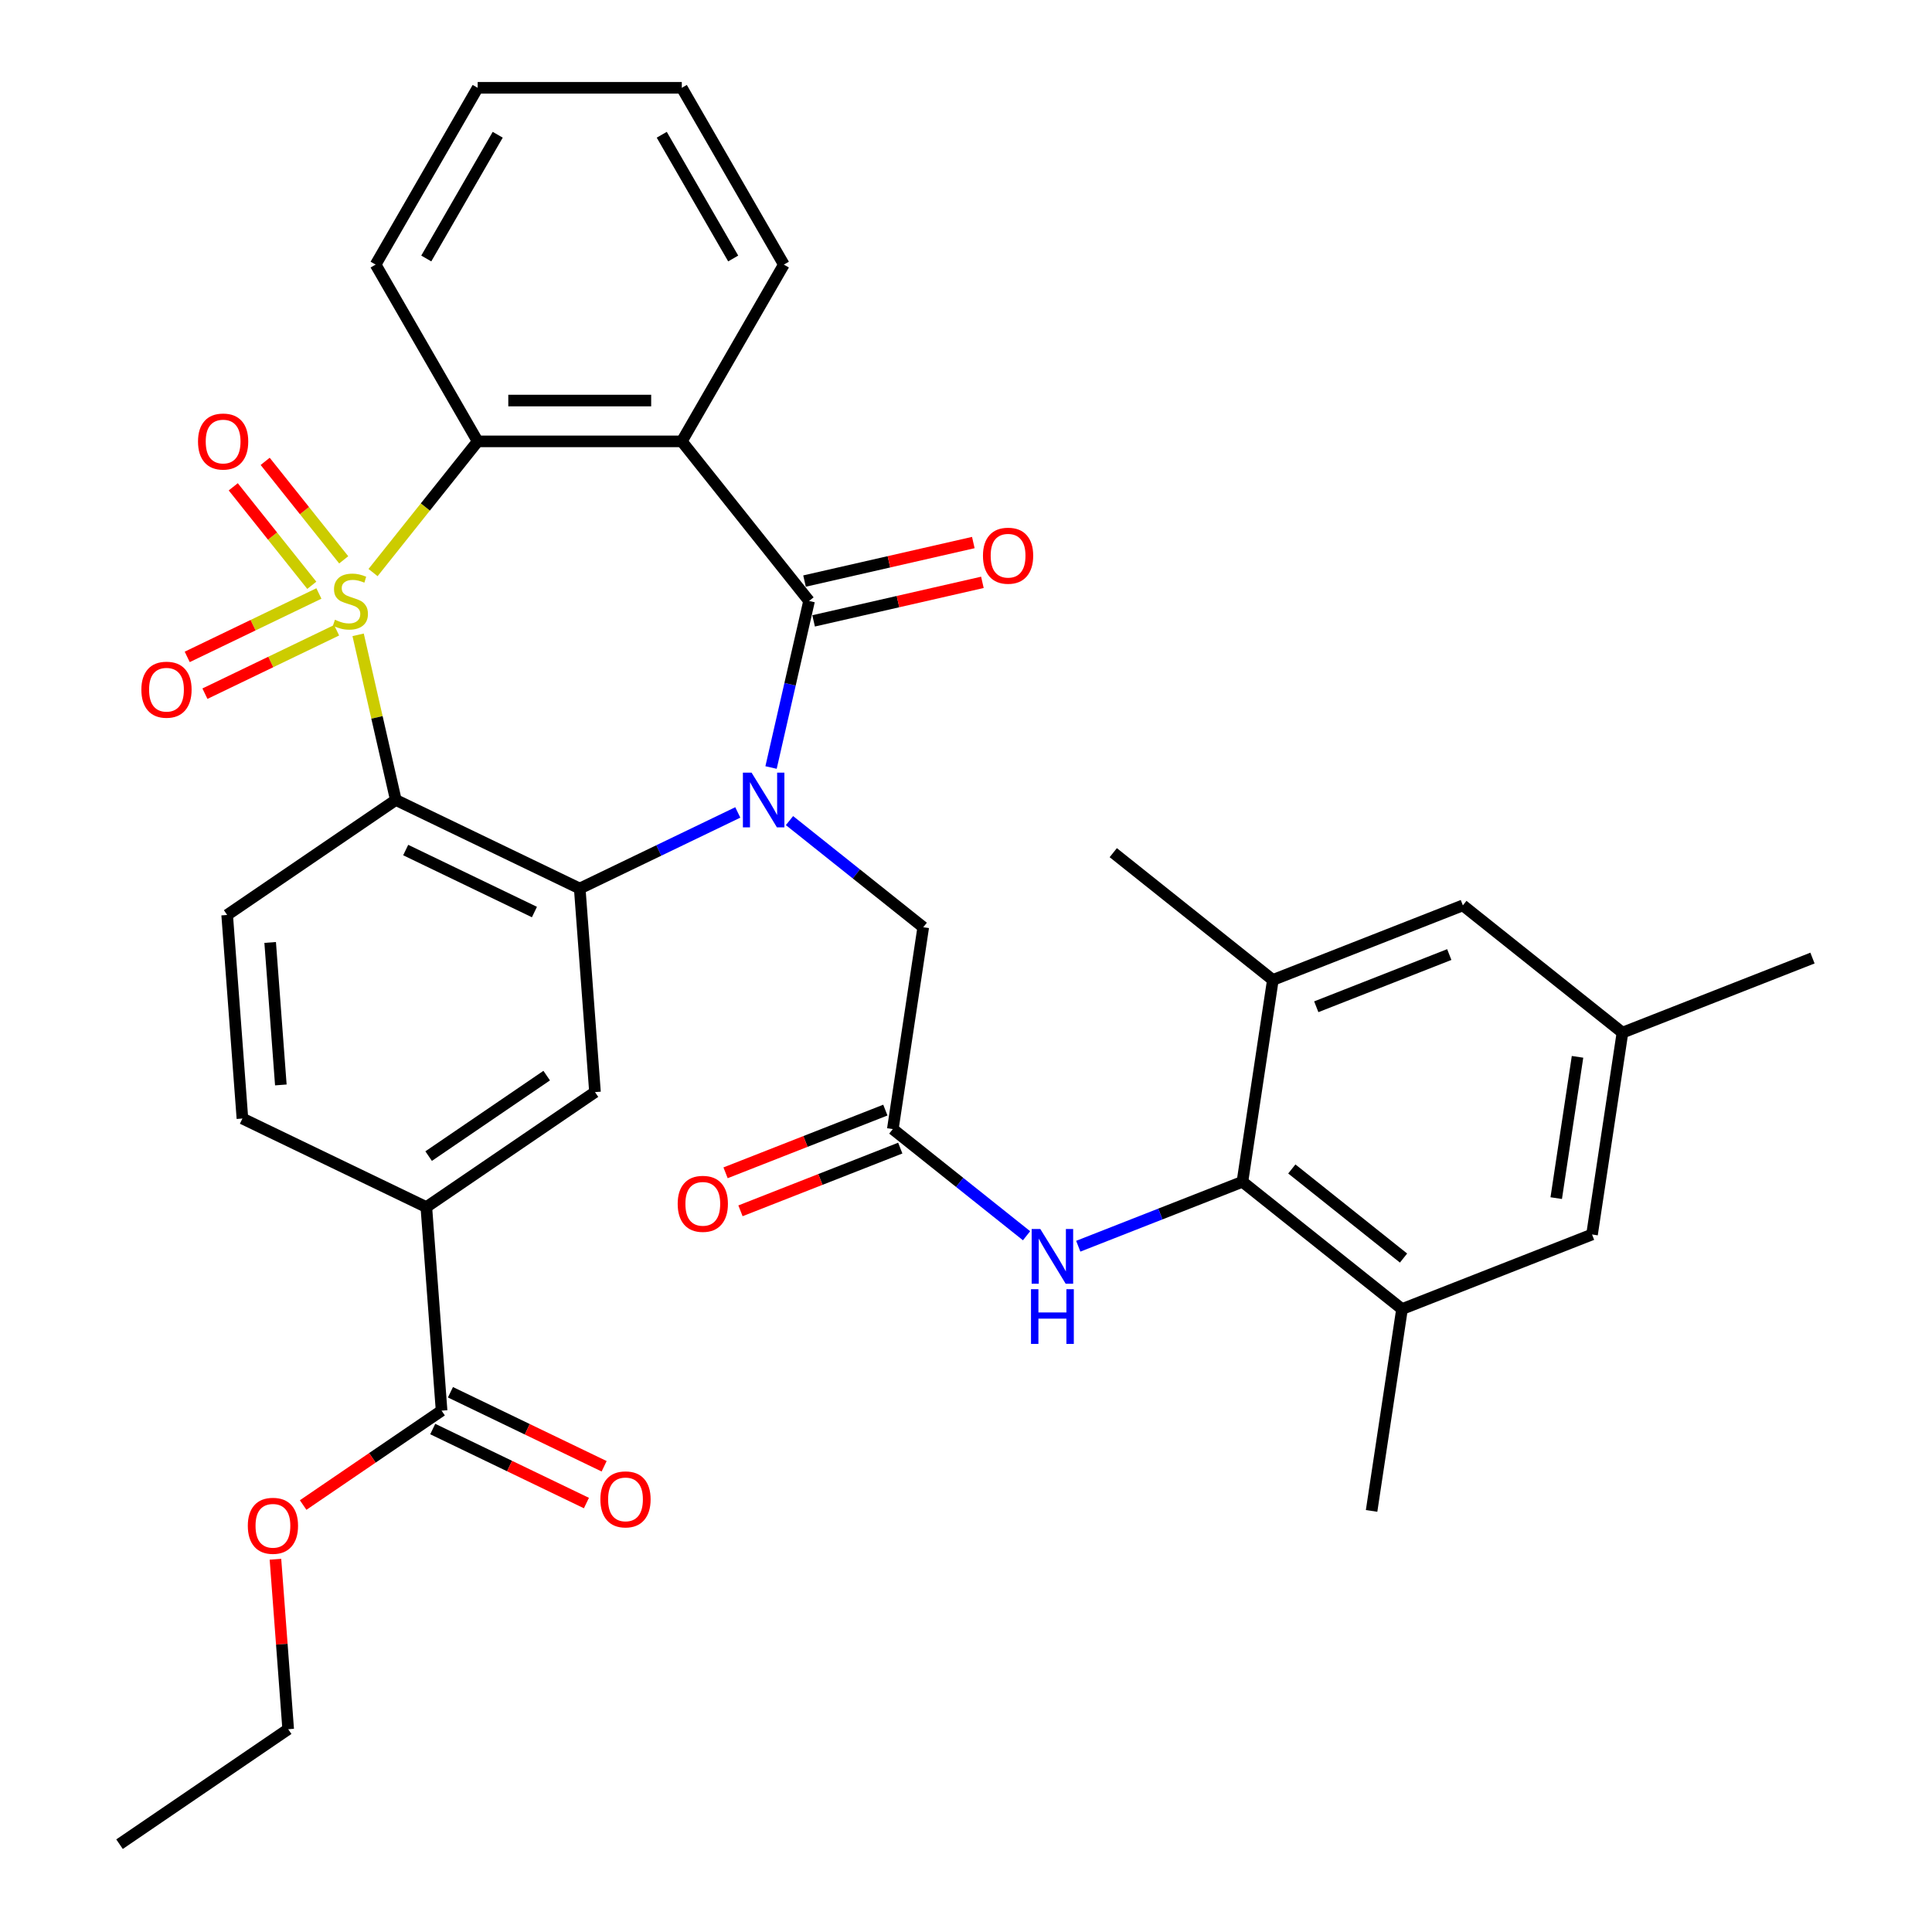 <?xml version='1.0' encoding='iso-8859-1'?>
<svg version='1.1' baseProfile='full'
              xmlns='http://www.w3.org/2000/svg'
                      xmlns:rdkit='http://www.rdkit.org/xml'
                      xmlns:xlink='http://www.w3.org/1999/xlink'
                  xml:space='preserve'
width='1000px' height='1000px' viewBox='0 0 1000 1000'>
<!-- END OF HEADER -->
<rect style='opacity:1.0;fill:#FFFFFF;stroke:none' width='1000' height='1000' x='0' y='0'> </rect>
<path class='bond-1' d='M 185.366,328.582 L 195.121,371.325' style='fill:none;fill-rule:evenodd;stroke:#CCCC00;stroke-width:6px;stroke-linecap:butt;stroke-linejoin:miter;stroke-opacity:1' />
<path class='bond-1' d='M 195.121,371.325 L 204.877,414.068' style='fill:none;fill-rule:evenodd;stroke:#000000;stroke-width:6px;stroke-linecap:butt;stroke-linejoin:miter;stroke-opacity:1' />
<path class='bond-5' d='M 193.088,296.363 L 220.165,262.409' style='fill:none;fill-rule:evenodd;stroke:#CCCC00;stroke-width:6px;stroke-linecap:butt;stroke-linejoin:miter;stroke-opacity:1' />
<path class='bond-5' d='M 220.165,262.409 L 247.242,228.456' style='fill:none;fill-rule:evenodd;stroke:#000000;stroke-width:6px;stroke-linecap:butt;stroke-linejoin:miter;stroke-opacity:1' />
<path class='bond-11' d='M 165.061,307.186 L 130.983,323.597' style='fill:none;fill-rule:evenodd;stroke:#CCCC00;stroke-width:6px;stroke-linecap:butt;stroke-linejoin:miter;stroke-opacity:1' />
<path class='bond-11' d='M 130.983,323.597 L 96.906,340.008' style='fill:none;fill-rule:evenodd;stroke:#FF0000;stroke-width:6px;stroke-linecap:butt;stroke-linejoin:miter;stroke-opacity:1' />
<path class='bond-11' d='M 174.229,326.225 L 140.152,342.636' style='fill:none;fill-rule:evenodd;stroke:#CCCC00;stroke-width:6px;stroke-linecap:butt;stroke-linejoin:miter;stroke-opacity:1' />
<path class='bond-11' d='M 140.152,342.636 L 106.074,359.047' style='fill:none;fill-rule:evenodd;stroke:#FF0000;stroke-width:6px;stroke-linecap:butt;stroke-linejoin:miter;stroke-opacity:1' />
<path class='bond-12' d='M 177.905,289.775 L 157.58,264.287' style='fill:none;fill-rule:evenodd;stroke:#CCCC00;stroke-width:6px;stroke-linecap:butt;stroke-linejoin:miter;stroke-opacity:1' />
<path class='bond-12' d='M 157.58,264.287 L 137.254,238.8' style='fill:none;fill-rule:evenodd;stroke:#FF0000;stroke-width:6px;stroke-linecap:butt;stroke-linejoin:miter;stroke-opacity:1' />
<path class='bond-12' d='M 161.384,302.95 L 141.059,277.463' style='fill:none;fill-rule:evenodd;stroke:#CCCC00;stroke-width:6px;stroke-linecap:butt;stroke-linejoin:miter;stroke-opacity:1' />
<path class='bond-12' d='M 141.059,277.463 L 120.733,251.975' style='fill:none;fill-rule:evenodd;stroke:#FF0000;stroke-width:6px;stroke-linecap:butt;stroke-linejoin:miter;stroke-opacity:1' />
<path class='bond-0' d='M 381.881,420.512 L 340.975,440.211' style='fill:none;fill-rule:evenodd;stroke:#0000FF;stroke-width:6px;stroke-linecap:butt;stroke-linejoin:miter;stroke-opacity:1' />
<path class='bond-0' d='M 340.975,440.211 L 300.07,459.91' style='fill:none;fill-rule:evenodd;stroke:#000000;stroke-width:6px;stroke-linecap:butt;stroke-linejoin:miter;stroke-opacity:1' />
<path class='bond-10' d='M 408.644,424.739 L 443.255,452.341' style='fill:none;fill-rule:evenodd;stroke:#0000FF;stroke-width:6px;stroke-linecap:butt;stroke-linejoin:miter;stroke-opacity:1' />
<path class='bond-10' d='M 443.255,452.341 L 477.867,479.943' style='fill:none;fill-rule:evenodd;stroke:#000000;stroke-width:6px;stroke-linecap:butt;stroke-linejoin:miter;stroke-opacity:1' />
<path class='bond-35' d='M 399.097,397.266 L 408.935,354.164' style='fill:none;fill-rule:evenodd;stroke:#0000FF;stroke-width:6px;stroke-linecap:butt;stroke-linejoin:miter;stroke-opacity:1' />
<path class='bond-35' d='M 408.935,354.164 L 418.773,311.061' style='fill:none;fill-rule:evenodd;stroke:#000000;stroke-width:6px;stroke-linecap:butt;stroke-linejoin:miter;stroke-opacity:1' />
<path class='bond-3' d='M 204.877,414.068 L 300.07,459.91' style='fill:none;fill-rule:evenodd;stroke:#000000;stroke-width:6px;stroke-linecap:butt;stroke-linejoin:miter;stroke-opacity:1' />
<path class='bond-3' d='M 209.987,439.983 L 276.622,472.072' style='fill:none;fill-rule:evenodd;stroke:#000000;stroke-width:6px;stroke-linecap:butt;stroke-linejoin:miter;stroke-opacity:1' />
<path class='bond-13' d='M 204.877,414.068 L 117.58,473.586' style='fill:none;fill-rule:evenodd;stroke:#000000;stroke-width:6px;stroke-linecap:butt;stroke-linejoin:miter;stroke-opacity:1' />
<path class='bond-2' d='M 418.773,311.061 L 352.898,228.456' style='fill:none;fill-rule:evenodd;stroke:#000000;stroke-width:6px;stroke-linecap:butt;stroke-linejoin:miter;stroke-opacity:1' />
<path class='bond-18' d='M 421.124,321.362 L 464.807,311.391' style='fill:none;fill-rule:evenodd;stroke:#000000;stroke-width:6px;stroke-linecap:butt;stroke-linejoin:miter;stroke-opacity:1' />
<path class='bond-18' d='M 464.807,311.391 L 508.489,301.421' style='fill:none;fill-rule:evenodd;stroke:#FF0000;stroke-width:6px;stroke-linecap:butt;stroke-linejoin:miter;stroke-opacity:1' />
<path class='bond-18' d='M 416.422,300.76 L 460.105,290.79' style='fill:none;fill-rule:evenodd;stroke:#000000;stroke-width:6px;stroke-linecap:butt;stroke-linejoin:miter;stroke-opacity:1' />
<path class='bond-18' d='M 460.105,290.79 L 503.787,280.82' style='fill:none;fill-rule:evenodd;stroke:#FF0000;stroke-width:6px;stroke-linecap:butt;stroke-linejoin:miter;stroke-opacity:1' />
<path class='bond-7' d='M 300.07,459.91 L 307.965,565.27' style='fill:none;fill-rule:evenodd;stroke:#000000;stroke-width:6px;stroke-linecap:butt;stroke-linejoin:miter;stroke-opacity:1' />
<path class='bond-4' d='M 352.898,228.456 L 247.242,228.456' style='fill:none;fill-rule:evenodd;stroke:#000000;stroke-width:6px;stroke-linecap:butt;stroke-linejoin:miter;stroke-opacity:1' />
<path class='bond-4' d='M 337.049,207.325 L 263.09,207.325' style='fill:none;fill-rule:evenodd;stroke:#000000;stroke-width:6px;stroke-linecap:butt;stroke-linejoin:miter;stroke-opacity:1' />
<path class='bond-25' d='M 352.898,228.456 L 405.725,136.955' style='fill:none;fill-rule:evenodd;stroke:#000000;stroke-width:6px;stroke-linecap:butt;stroke-linejoin:miter;stroke-opacity:1' />
<path class='bond-27' d='M 247.242,228.456 L 194.414,136.955' style='fill:none;fill-rule:evenodd;stroke:#000000;stroke-width:6px;stroke-linecap:butt;stroke-linejoin:miter;stroke-opacity:1' />
<path class='bond-6' d='M 643.077,611.694 L 600.592,628.368' style='fill:none;fill-rule:evenodd;stroke:#000000;stroke-width:6px;stroke-linecap:butt;stroke-linejoin:miter;stroke-opacity:1' />
<path class='bond-6' d='M 600.592,628.368 L 558.107,645.042' style='fill:none;fill-rule:evenodd;stroke:#0000FF;stroke-width:6px;stroke-linecap:butt;stroke-linejoin:miter;stroke-opacity:1' />
<path class='bond-15' d='M 643.077,611.694 L 725.683,677.569' style='fill:none;fill-rule:evenodd;stroke:#000000;stroke-width:6px;stroke-linecap:butt;stroke-linejoin:miter;stroke-opacity:1' />
<path class='bond-15' d='M 668.643,605.054 L 726.467,651.167' style='fill:none;fill-rule:evenodd;stroke:#000000;stroke-width:6px;stroke-linecap:butt;stroke-linejoin:miter;stroke-opacity:1' />
<path class='bond-16' d='M 643.077,611.694 L 658.825,507.218' style='fill:none;fill-rule:evenodd;stroke:#000000;stroke-width:6px;stroke-linecap:butt;stroke-linejoin:miter;stroke-opacity:1' />
<path class='bond-37' d='M 307.965,565.27 L 220.668,624.789' style='fill:none;fill-rule:evenodd;stroke:#000000;stroke-width:6px;stroke-linecap:butt;stroke-linejoin:miter;stroke-opacity:1' />
<path class='bond-37' d='M 282.967,556.739 L 221.859,598.401' style='fill:none;fill-rule:evenodd;stroke:#000000;stroke-width:6px;stroke-linecap:butt;stroke-linejoin:miter;stroke-opacity:1' />
<path class='bond-8' d='M 462.12,584.419 L 477.867,479.943' style='fill:none;fill-rule:evenodd;stroke:#000000;stroke-width:6px;stroke-linecap:butt;stroke-linejoin:miter;stroke-opacity:1' />
<path class='bond-9' d='M 462.12,584.419 L 496.732,612.021' style='fill:none;fill-rule:evenodd;stroke:#000000;stroke-width:6px;stroke-linecap:butt;stroke-linejoin:miter;stroke-opacity:1' />
<path class='bond-9' d='M 496.732,612.021 L 531.344,639.623' style='fill:none;fill-rule:evenodd;stroke:#0000FF;stroke-width:6px;stroke-linecap:butt;stroke-linejoin:miter;stroke-opacity:1' />
<path class='bond-22' d='M 458.26,574.584 L 416.905,590.814' style='fill:none;fill-rule:evenodd;stroke:#000000;stroke-width:6px;stroke-linecap:butt;stroke-linejoin:miter;stroke-opacity:1' />
<path class='bond-22' d='M 416.905,590.814 L 375.549,607.045' style='fill:none;fill-rule:evenodd;stroke:#FF0000;stroke-width:6px;stroke-linecap:butt;stroke-linejoin:miter;stroke-opacity:1' />
<path class='bond-22' d='M 465.98,594.254 L 424.625,610.485' style='fill:none;fill-rule:evenodd;stroke:#000000;stroke-width:6px;stroke-linecap:butt;stroke-linejoin:miter;stroke-opacity:1' />
<path class='bond-22' d='M 424.625,610.485 L 383.269,626.716' style='fill:none;fill-rule:evenodd;stroke:#FF0000;stroke-width:6px;stroke-linecap:butt;stroke-linejoin:miter;stroke-opacity:1' />
<path class='bond-21' d='M 117.58,473.586 L 125.476,578.946' style='fill:none;fill-rule:evenodd;stroke:#000000;stroke-width:6px;stroke-linecap:butt;stroke-linejoin:miter;stroke-opacity:1' />
<path class='bond-21' d='M 139.836,487.811 L 145.363,561.563' style='fill:none;fill-rule:evenodd;stroke:#000000;stroke-width:6px;stroke-linecap:butt;stroke-linejoin:miter;stroke-opacity:1' />
<path class='bond-14' d='M 220.668,624.789 L 125.476,578.946' style='fill:none;fill-rule:evenodd;stroke:#000000;stroke-width:6px;stroke-linecap:butt;stroke-linejoin:miter;stroke-opacity:1' />
<path class='bond-17' d='M 220.668,624.789 L 228.564,730.149' style='fill:none;fill-rule:evenodd;stroke:#000000;stroke-width:6px;stroke-linecap:butt;stroke-linejoin:miter;stroke-opacity:1' />
<path class='bond-19' d='M 725.683,677.569 L 824.035,638.969' style='fill:none;fill-rule:evenodd;stroke:#000000;stroke-width:6px;stroke-linecap:butt;stroke-linejoin:miter;stroke-opacity:1' />
<path class='bond-29' d='M 725.683,677.569 L 709.935,782.045' style='fill:none;fill-rule:evenodd;stroke:#000000;stroke-width:6px;stroke-linecap:butt;stroke-linejoin:miter;stroke-opacity:1' />
<path class='bond-20' d='M 658.825,507.218 L 757.177,468.618' style='fill:none;fill-rule:evenodd;stroke:#000000;stroke-width:6px;stroke-linecap:butt;stroke-linejoin:miter;stroke-opacity:1' />
<path class='bond-20' d='M 681.298,521.098 L 750.144,494.078' style='fill:none;fill-rule:evenodd;stroke:#000000;stroke-width:6px;stroke-linecap:butt;stroke-linejoin:miter;stroke-opacity:1' />
<path class='bond-28' d='M 658.825,507.218 L 576.22,441.343' style='fill:none;fill-rule:evenodd;stroke:#000000;stroke-width:6px;stroke-linecap:butt;stroke-linejoin:miter;stroke-opacity:1' />
<path class='bond-23' d='M 223.98,739.668 L 263.755,758.823' style='fill:none;fill-rule:evenodd;stroke:#000000;stroke-width:6px;stroke-linecap:butt;stroke-linejoin:miter;stroke-opacity:1' />
<path class='bond-23' d='M 263.755,758.823 L 303.531,777.978' style='fill:none;fill-rule:evenodd;stroke:#FF0000;stroke-width:6px;stroke-linecap:butt;stroke-linejoin:miter;stroke-opacity:1' />
<path class='bond-23' d='M 233.148,720.63 L 272.924,739.785' style='fill:none;fill-rule:evenodd;stroke:#000000;stroke-width:6px;stroke-linecap:butt;stroke-linejoin:miter;stroke-opacity:1' />
<path class='bond-23' d='M 272.924,739.785 L 312.699,758.94' style='fill:none;fill-rule:evenodd;stroke:#FF0000;stroke-width:6px;stroke-linecap:butt;stroke-linejoin:miter;stroke-opacity:1' />
<path class='bond-26' d='M 228.564,730.149 L 192.736,754.576' style='fill:none;fill-rule:evenodd;stroke:#000000;stroke-width:6px;stroke-linecap:butt;stroke-linejoin:miter;stroke-opacity:1' />
<path class='bond-26' d='M 192.736,754.576 L 156.908,779.003' style='fill:none;fill-rule:evenodd;stroke:#FF0000;stroke-width:6px;stroke-linecap:butt;stroke-linejoin:miter;stroke-opacity:1' />
<path class='bond-38' d='M 824.035,638.969 L 839.782,534.493' style='fill:none;fill-rule:evenodd;stroke:#000000;stroke-width:6px;stroke-linecap:butt;stroke-linejoin:miter;stroke-opacity:1' />
<path class='bond-38' d='M 805.502,620.148 L 816.525,547.015' style='fill:none;fill-rule:evenodd;stroke:#000000;stroke-width:6px;stroke-linecap:butt;stroke-linejoin:miter;stroke-opacity:1' />
<path class='bond-24' d='M 757.177,468.618 L 839.782,534.493' style='fill:none;fill-rule:evenodd;stroke:#000000;stroke-width:6px;stroke-linecap:butt;stroke-linejoin:miter;stroke-opacity:1' />
<path class='bond-30' d='M 839.782,534.493 L 938.134,495.893' style='fill:none;fill-rule:evenodd;stroke:#000000;stroke-width:6px;stroke-linecap:butt;stroke-linejoin:miter;stroke-opacity:1' />
<path class='bond-36' d='M 405.725,136.955 L 352.898,45.455' style='fill:none;fill-rule:evenodd;stroke:#000000;stroke-width:6px;stroke-linecap:butt;stroke-linejoin:miter;stroke-opacity:1' />
<path class='bond-36' d='M 379.501,133.796 L 342.522,69.745' style='fill:none;fill-rule:evenodd;stroke:#000000;stroke-width:6px;stroke-linecap:butt;stroke-linejoin:miter;stroke-opacity:1' />
<path class='bond-31' d='M 142.571,807.068 L 145.867,851.048' style='fill:none;fill-rule:evenodd;stroke:#FF0000;stroke-width:6px;stroke-linecap:butt;stroke-linejoin:miter;stroke-opacity:1' />
<path class='bond-31' d='M 145.867,851.048 L 149.163,895.027' style='fill:none;fill-rule:evenodd;stroke:#000000;stroke-width:6px;stroke-linecap:butt;stroke-linejoin:miter;stroke-opacity:1' />
<path class='bond-33' d='M 194.414,136.955 L 247.242,45.455' style='fill:none;fill-rule:evenodd;stroke:#000000;stroke-width:6px;stroke-linecap:butt;stroke-linejoin:miter;stroke-opacity:1' />
<path class='bond-33' d='M 220.638,133.796 L 257.618,69.745' style='fill:none;fill-rule:evenodd;stroke:#000000;stroke-width:6px;stroke-linecap:butt;stroke-linejoin:miter;stroke-opacity:1' />
<path class='bond-34' d='M 149.163,895.027 L 61.866,954.545' style='fill:none;fill-rule:evenodd;stroke:#000000;stroke-width:6px;stroke-linecap:butt;stroke-linejoin:miter;stroke-opacity:1' />
<path class='bond-32' d='M 352.898,45.455 L 247.242,45.455' style='fill:none;fill-rule:evenodd;stroke:#000000;stroke-width:6px;stroke-linecap:butt;stroke-linejoin:miter;stroke-opacity:1' />
<path  class='atom-0' d='M 173.366 320.781
Q 173.686 320.901, 175.006 321.461
Q 176.326 322.021, 177.766 322.381
Q 179.246 322.701, 180.686 322.701
Q 183.366 322.701, 184.926 321.421
Q 186.486 320.101, 186.486 317.821
Q 186.486 316.261, 185.686 315.301
Q 184.926 314.341, 183.726 313.821
Q 182.526 313.301, 180.526 312.701
Q 178.006 311.941, 176.486 311.221
Q 175.006 310.501, 173.926 308.981
Q 172.886 307.461, 172.886 304.901
Q 172.886 301.341, 175.286 299.141
Q 177.726 296.941, 182.526 296.941
Q 185.806 296.941, 189.526 298.501
L 188.606 301.581
Q 185.206 300.181, 182.646 300.181
Q 179.886 300.181, 178.366 301.341
Q 176.846 302.461, 176.886 304.421
Q 176.886 305.941, 177.646 306.861
Q 178.446 307.781, 179.566 308.301
Q 180.726 308.821, 182.646 309.421
Q 185.206 310.221, 186.726 311.021
Q 188.246 311.821, 189.326 313.461
Q 190.446 315.061, 190.446 317.821
Q 190.446 321.741, 187.806 323.861
Q 185.206 325.941, 180.846 325.941
Q 178.326 325.941, 176.406 325.381
Q 174.526 324.861, 172.286 323.941
L 173.366 320.781
' fill='#CCCC00'/>
<path  class='atom-1' d='M 389.002 399.908
L 398.282 414.908
Q 399.202 416.388, 400.682 419.068
Q 402.162 421.748, 402.242 421.908
L 402.242 399.908
L 406.002 399.908
L 406.002 428.228
L 402.122 428.228
L 392.162 411.828
Q 391.002 409.908, 389.762 407.708
Q 388.562 405.508, 388.202 404.828
L 388.202 428.228
L 384.522 428.228
L 384.522 399.908
L 389.002 399.908
' fill='#0000FF'/>
<path  class='atom-10' d='M 538.465 636.134
L 547.745 651.134
Q 548.665 652.614, 550.145 655.294
Q 551.625 657.974, 551.705 658.134
L 551.705 636.134
L 555.465 636.134
L 555.465 664.454
L 551.585 664.454
L 541.625 648.054
Q 540.465 646.134, 539.225 643.934
Q 538.025 641.734, 537.665 641.054
L 537.665 664.454
L 533.985 664.454
L 533.985 636.134
L 538.465 636.134
' fill='#0000FF'/>
<path  class='atom-10' d='M 533.645 667.286
L 537.485 667.286
L 537.485 679.326
L 551.965 679.326
L 551.965 667.286
L 555.805 667.286
L 555.805 695.606
L 551.965 695.606
L 551.965 682.526
L 537.485 682.526
L 537.485 695.606
L 533.645 695.606
L 533.645 667.286
' fill='#0000FF'/>
<path  class='atom-12' d='M 73.174 356.983
Q 73.174 350.183, 76.534 346.383
Q 79.894 342.583, 86.174 342.583
Q 92.454 342.583, 95.814 346.383
Q 99.174 350.183, 99.174 356.983
Q 99.174 363.863, 95.774 367.783
Q 92.374 371.663, 86.174 371.663
Q 79.934 371.663, 76.534 367.783
Q 73.174 363.903, 73.174 356.983
M 86.174 368.463
Q 90.494 368.463, 92.814 365.583
Q 95.174 362.663, 95.174 356.983
Q 95.174 351.423, 92.814 348.623
Q 90.494 345.783, 86.174 345.783
Q 81.854 345.783, 79.494 348.583
Q 77.174 351.383, 77.174 356.983
Q 77.174 362.703, 79.494 365.583
Q 81.854 368.463, 86.174 368.463
' fill='#FF0000'/>
<path  class='atom-13' d='M 102.491 228.536
Q 102.491 221.736, 105.851 217.936
Q 109.211 214.136, 115.491 214.136
Q 121.771 214.136, 125.131 217.936
Q 128.491 221.736, 128.491 228.536
Q 128.491 235.416, 125.091 239.336
Q 121.691 243.216, 115.491 243.216
Q 109.251 243.216, 105.851 239.336
Q 102.491 235.456, 102.491 228.536
M 115.491 240.016
Q 119.811 240.016, 122.131 237.136
Q 124.491 234.216, 124.491 228.536
Q 124.491 222.976, 122.131 220.176
Q 119.811 217.336, 115.491 217.336
Q 111.171 217.336, 108.811 220.136
Q 106.491 222.936, 106.491 228.536
Q 106.491 234.256, 108.811 237.136
Q 111.171 240.016, 115.491 240.016
' fill='#FF0000'/>
<path  class='atom-19' d='M 508.78 287.63
Q 508.78 280.83, 512.14 277.03
Q 515.5 273.23, 521.78 273.23
Q 528.06 273.23, 531.42 277.03
Q 534.78 280.83, 534.78 287.63
Q 534.78 294.51, 531.38 298.43
Q 527.98 302.31, 521.78 302.31
Q 515.54 302.31, 512.14 298.43
Q 508.78 294.55, 508.78 287.63
M 521.78 299.11
Q 526.1 299.11, 528.42 296.23
Q 530.78 293.31, 530.78 287.63
Q 530.78 282.07, 528.42 279.27
Q 526.1 276.43, 521.78 276.43
Q 517.46 276.43, 515.1 279.23
Q 512.78 282.03, 512.78 287.63
Q 512.78 293.35, 515.1 296.23
Q 517.46 299.11, 521.78 299.11
' fill='#FF0000'/>
<path  class='atom-23' d='M 350.768 623.099
Q 350.768 616.299, 354.128 612.499
Q 357.488 608.699, 363.768 608.699
Q 370.048 608.699, 373.408 612.499
Q 376.768 616.299, 376.768 623.099
Q 376.768 629.979, 373.368 633.899
Q 369.968 637.779, 363.768 637.779
Q 357.528 637.779, 354.128 633.899
Q 350.768 630.019, 350.768 623.099
M 363.768 634.579
Q 368.088 634.579, 370.408 631.699
Q 372.768 628.779, 372.768 623.099
Q 372.768 617.539, 370.408 614.739
Q 368.088 611.899, 363.768 611.899
Q 359.448 611.899, 357.088 614.699
Q 354.768 617.499, 354.768 623.099
Q 354.768 628.819, 357.088 631.699
Q 359.448 634.579, 363.768 634.579
' fill='#FF0000'/>
<path  class='atom-24' d='M 310.757 776.071
Q 310.757 769.271, 314.117 765.471
Q 317.477 761.671, 323.757 761.671
Q 330.037 761.671, 333.397 765.471
Q 336.757 769.271, 336.757 776.071
Q 336.757 782.951, 333.357 786.871
Q 329.957 790.751, 323.757 790.751
Q 317.517 790.751, 314.117 786.871
Q 310.757 782.991, 310.757 776.071
M 323.757 787.551
Q 328.077 787.551, 330.397 784.671
Q 332.757 781.751, 332.757 776.071
Q 332.757 770.511, 330.397 767.711
Q 328.077 764.871, 323.757 764.871
Q 319.437 764.871, 317.077 767.671
Q 314.757 770.471, 314.757 776.071
Q 314.757 781.791, 317.077 784.671
Q 319.437 787.551, 323.757 787.551
' fill='#FF0000'/>
<path  class='atom-27' d='M 128.267 789.747
Q 128.267 782.947, 131.627 779.147
Q 134.987 775.347, 141.267 775.347
Q 147.547 775.347, 150.907 779.147
Q 154.267 782.947, 154.267 789.747
Q 154.267 796.627, 150.867 800.547
Q 147.467 804.427, 141.267 804.427
Q 135.027 804.427, 131.627 800.547
Q 128.267 796.667, 128.267 789.747
M 141.267 801.227
Q 145.587 801.227, 147.907 798.347
Q 150.267 795.427, 150.267 789.747
Q 150.267 784.187, 147.907 781.387
Q 145.587 778.547, 141.267 778.547
Q 136.947 778.547, 134.587 781.347
Q 132.267 784.147, 132.267 789.747
Q 132.267 795.467, 134.587 798.347
Q 136.947 801.227, 141.267 801.227
' fill='#FF0000'/>
</svg>
